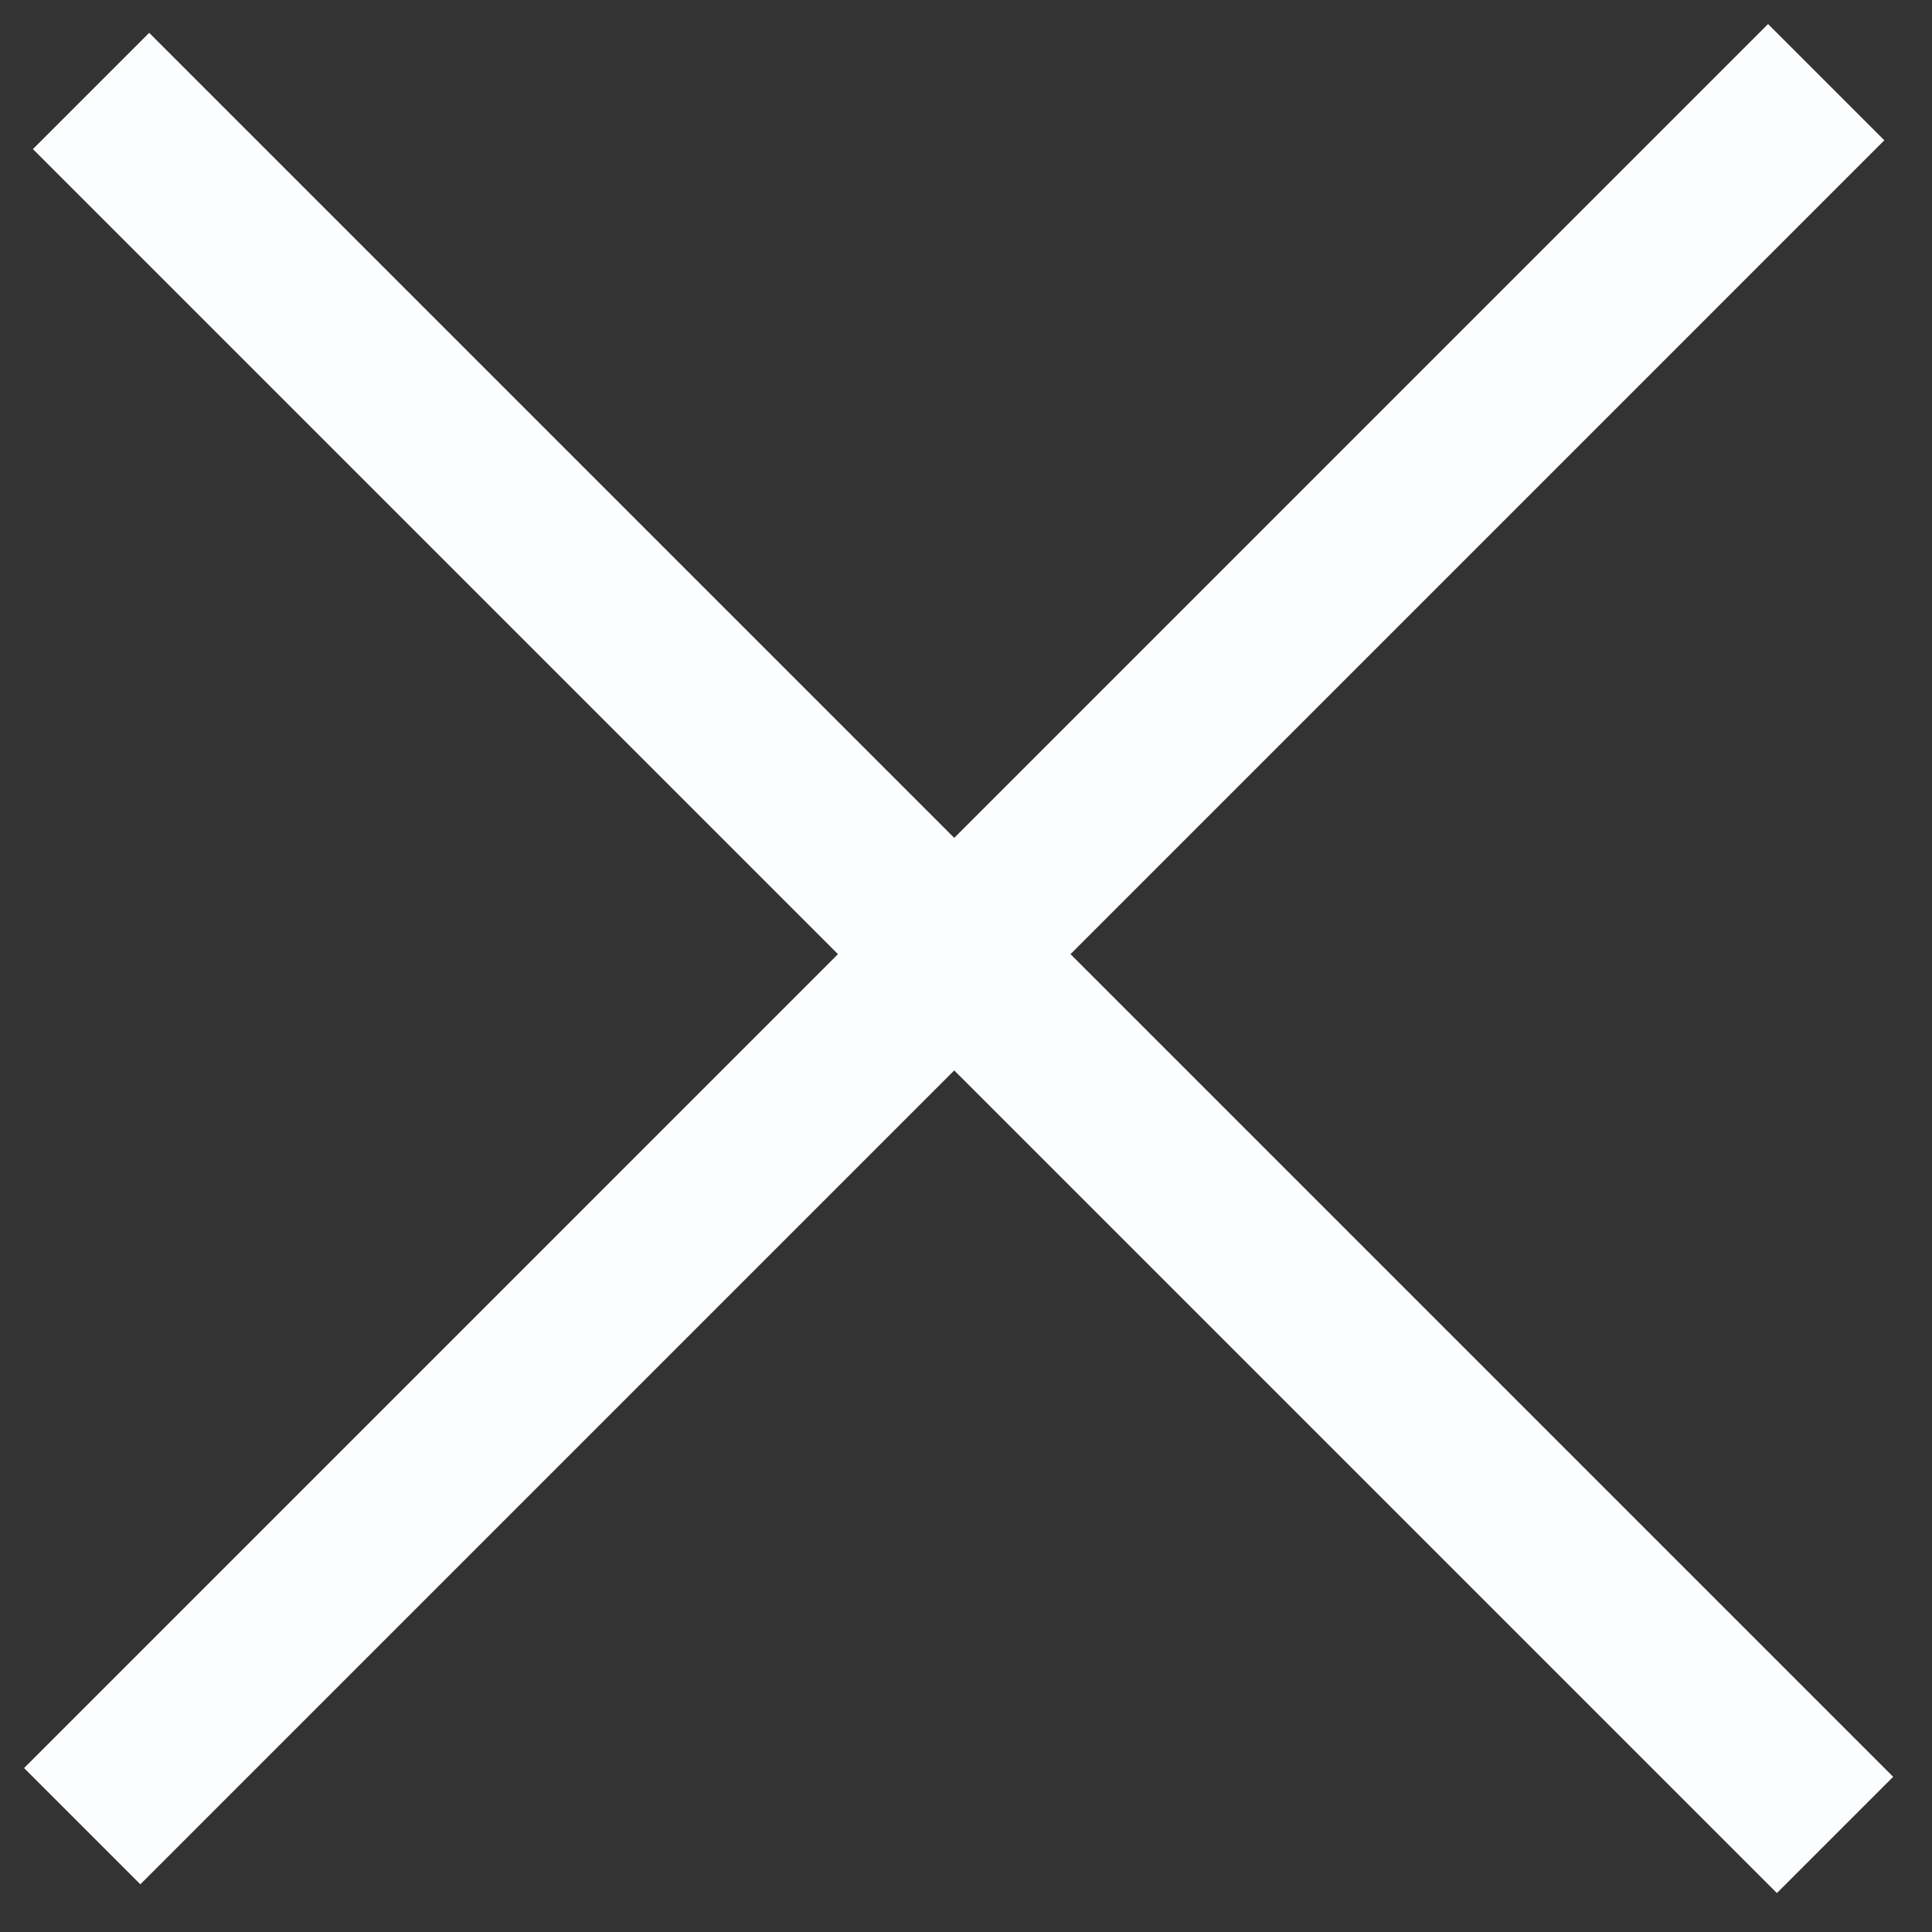 <?xml version="1.0" encoding="UTF-8"?> <svg xmlns="http://www.w3.org/2000/svg" width="47" height="47" viewBox="0 0 47 47" fill="none"><rect x="0" y="0" width="47" height="47" fill="#333333" stroke="none"/><path d="M2 44.426L44.426 1.999" stroke="#FCFDFF" stroke-width="4"></path><path d="M2.215 2.213L44.641 44.639" stroke="#FCFDFF" stroke-width="4"></path></svg> 